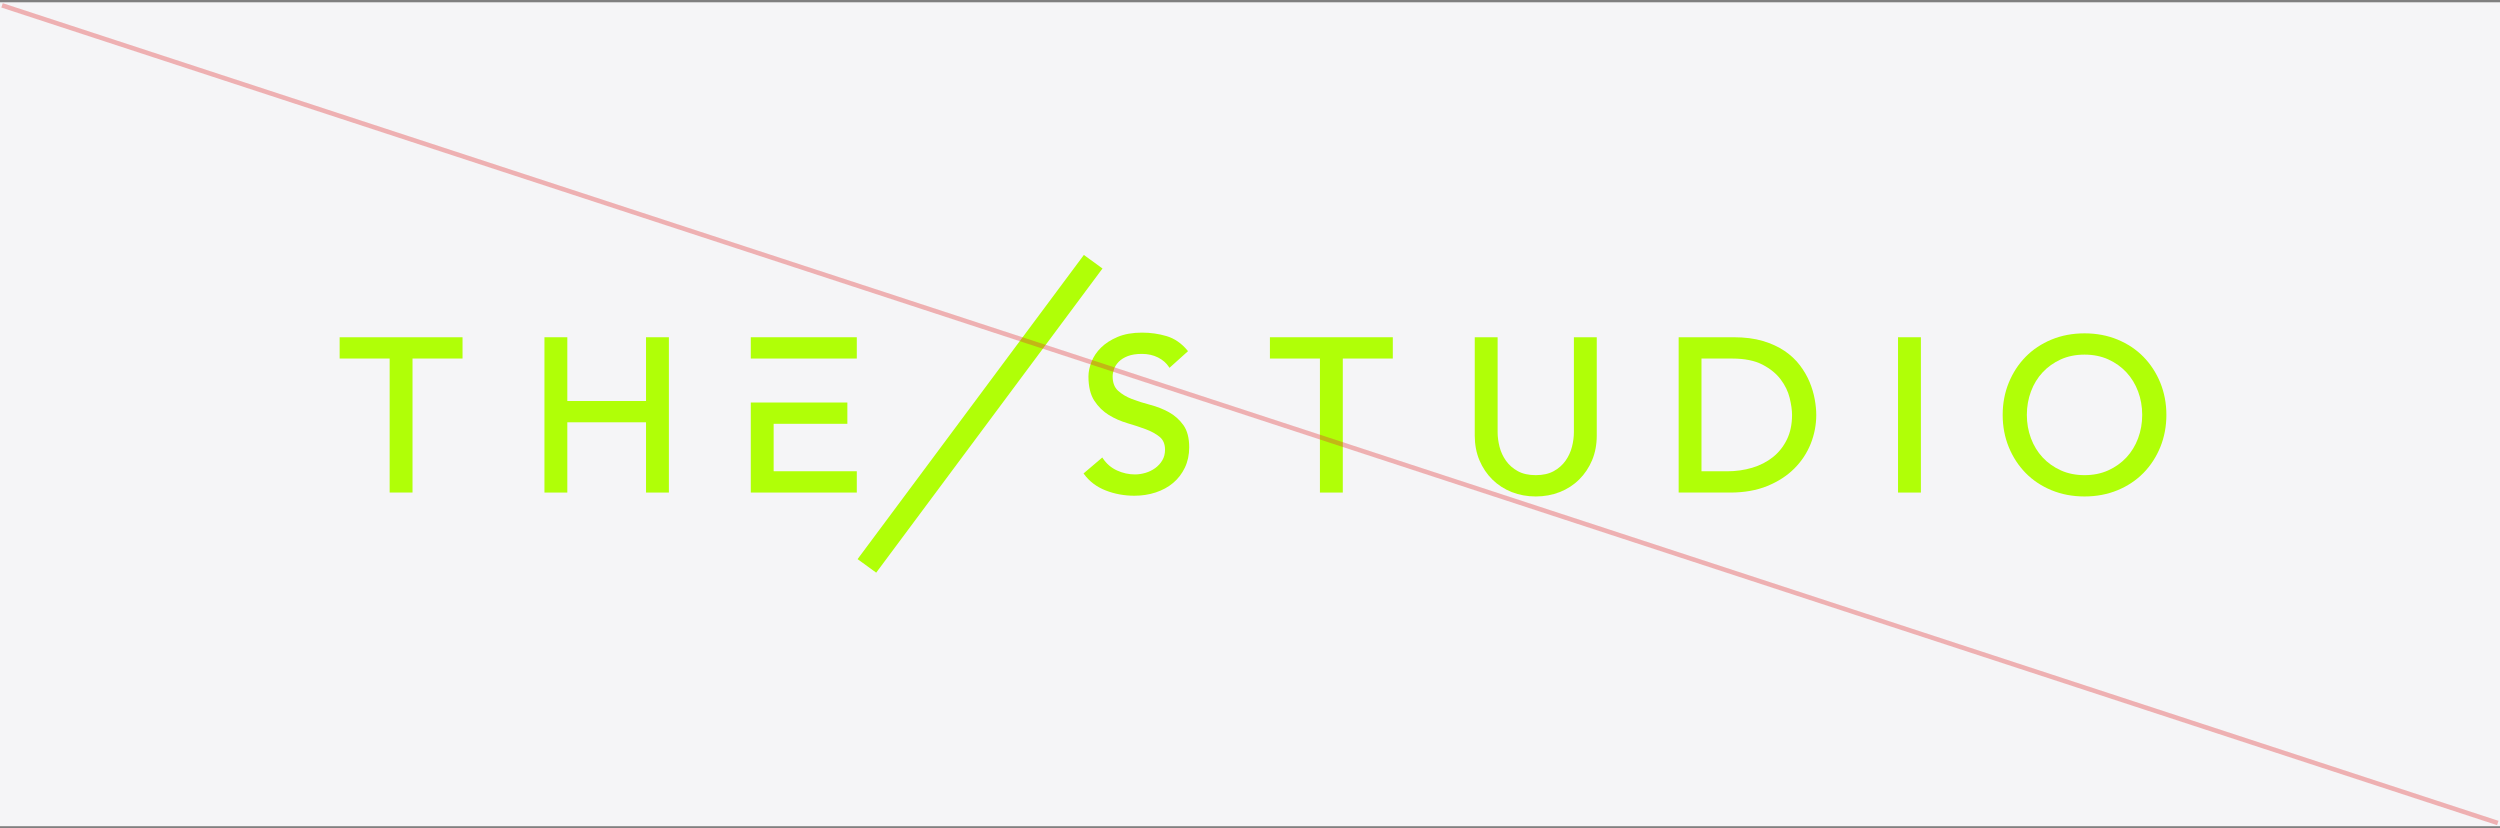 <?xml version="1.0" encoding="utf-8"?>
<svg xmlns="http://www.w3.org/2000/svg" fill="none" height="100%" overflow="visible" preserveAspectRatio="none" style="display: block;" viewBox="0 0 335 111" width="100%">
<rect x="0" y="0" width="335" height="111" fill="#808080" stroke="none"/>
<g id="Group 11">
<rect fill="#F5F5F7" height="67.524" id="Rectangle 8" width="204.892" x="64.885" y="21.899"/>
<g clip-path="url(#clip0_0_696)" id="logo">
<rect fill="#F5F5F7" height="29.784" transform="translate(105.699 40.886)" width="122.995"/>
<path d="M105.699 50.595H109.067V63.16H110.606V50.595H113.974V48.599H105.699V50.595Z" fill="#2D2D2D" id="Vector"/>
<path d="M126.328 54.575H121.029V48.599H119.489V63.16H121.029V56.571H126.328V63.16H127.868V48.599H126.328V54.575Z" fill="#2D2D2D" id="Vector_2"/>
<path d="M161.533 55.624C161.15 55.33 160.728 55.099 160.278 54.935C159.835 54.775 159.419 54.591 159.044 54.389C158.673 54.191 158.36 53.929 158.111 53.613C157.868 53.306 157.747 52.855 157.747 52.272C157.747 52.065 157.778 51.835 157.839 51.587C157.899 51.342 158.007 51.11 158.157 50.896C158.308 50.682 158.513 50.504 158.764 50.366C159.017 50.229 159.34 50.16 159.724 50.16C160.109 50.16 160.489 50.272 160.804 50.497C161.118 50.72 161.364 51.018 161.534 51.382L161.573 51.465L162.821 49.903L162.785 49.842C162.384 49.168 161.912 48.715 161.381 48.493C160.855 48.276 160.297 48.165 159.723 48.165C159.088 48.165 158.536 48.301 158.082 48.568C157.629 48.836 157.253 49.173 156.962 49.573C156.672 49.972 156.457 50.42 156.321 50.903C156.186 51.385 156.117 51.847 156.117 52.275C156.117 53.223 156.249 53.986 156.511 54.546C156.77 55.103 157.098 55.553 157.483 55.883C157.866 56.211 158.288 56.469 158.739 56.655C159.183 56.835 159.599 57.026 159.976 57.222C160.347 57.415 160.662 57.656 160.912 57.939C161.152 58.212 161.273 58.619 161.273 59.145C161.273 59.522 161.211 59.855 161.089 60.139C160.966 60.426 160.806 60.671 160.611 60.867C160.415 61.063 160.196 61.213 159.958 61.311C159.718 61.409 159.481 61.459 159.251 61.459C158.838 61.459 158.432 61.336 158.043 61.09C157.657 60.847 157.334 60.464 157.087 59.95L157.049 59.871L155.788 61.367L155.82 61.429C156.179 62.116 156.671 62.633 157.28 62.963C157.885 63.291 158.533 63.457 159.207 63.457C159.714 63.457 160.198 63.354 160.645 63.149C161.093 62.944 161.487 62.644 161.817 62.258C162.147 61.873 162.413 61.391 162.607 60.828C162.802 60.264 162.901 59.622 162.901 58.921C162.901 58.039 162.768 57.336 162.506 56.83C162.246 56.327 161.919 55.922 161.534 55.626L161.533 55.624Z" fill="#2D2D2D" id="Vector_3"/>
<path d="M168.334 50.595H171.702V63.16H173.242V50.595H176.609V48.599H168.334V50.595Z" fill="#2D2D2D" id="Vector_4"/>
<path d="M188.801 57.504C188.801 57.943 188.757 58.405 188.67 58.876C188.583 59.345 188.438 59.784 188.236 60.18C188.035 60.575 187.769 60.901 187.444 61.151C187.12 61.401 186.713 61.527 186.234 61.527C185.754 61.527 185.346 61.401 185.023 61.151C184.698 60.901 184.432 60.575 184.231 60.18C184.029 59.784 183.884 59.345 183.797 58.876C183.71 58.403 183.666 57.943 183.666 57.504V48.599H182.126V57.811C182.126 58.658 182.232 59.44 182.441 60.13C182.65 60.822 182.942 61.429 183.311 61.936C183.679 62.442 184.118 62.838 184.616 63.113C185.114 63.386 185.658 63.525 186.234 63.525C186.809 63.525 187.353 63.386 187.851 63.113C188.349 62.84 188.788 62.444 189.156 61.936C189.525 61.429 189.817 60.821 190.026 60.13C190.235 59.438 190.341 58.658 190.341 57.811V48.599H188.801V57.506V57.504Z" fill="#2D2D2D" id="Vector_5"/>
<path d="M204.672 52.798C204.514 52.267 204.295 51.74 204.023 51.235C203.749 50.729 203.401 50.274 202.99 49.885C202.578 49.496 202.085 49.18 201.525 48.948C200.965 48.716 200.305 48.599 199.565 48.599H195.856V63.16H199.328C200.266 63.16 201.108 62.953 201.826 62.544C202.544 62.136 203.154 61.586 203.64 60.91C204.127 60.234 204.499 59.451 204.747 58.584C204.995 57.717 205.121 56.807 205.121 55.879C205.121 55.431 205.086 54.934 205.016 54.4C204.946 53.868 204.83 53.33 204.672 52.798ZM197.394 50.597H199.46C200.294 50.597 200.979 50.788 201.499 51.166C202.02 51.544 202.434 52.011 202.727 52.556C203.021 53.1 203.223 53.681 203.329 54.284C203.436 54.892 203.49 55.429 203.49 55.881C203.49 56.759 203.373 57.536 203.141 58.193C202.911 58.849 202.593 59.404 202.198 59.841C201.802 60.28 201.335 60.614 200.808 60.833C200.279 61.053 199.712 61.165 199.119 61.165H197.393V50.595L197.394 50.597Z" fill="#2D2D2D" id="Vector_6"/>
<path d="M212.165 48.599H210.626V63.16H212.165V48.599Z" fill="#2D2D2D" id="Vector_7"/>
<path d="M228.283 52.859C228.011 51.931 227.628 51.116 227.148 50.433C226.667 49.75 226.081 49.207 225.407 48.818C224.733 48.429 223.985 48.233 223.183 48.233C222.38 48.233 221.632 48.429 220.958 48.818C220.284 49.207 219.698 49.75 219.218 50.433C218.737 51.114 218.354 51.931 218.082 52.859C217.81 53.785 217.671 54.802 217.671 55.879C217.671 56.957 217.81 57.972 218.082 58.9C218.354 59.827 218.737 60.643 219.218 61.326C219.698 62.009 220.284 62.551 220.958 62.94C221.632 63.329 222.38 63.526 223.183 63.526C223.985 63.526 224.733 63.328 225.407 62.94C226.081 62.551 226.667 62.007 227.148 61.326C227.628 60.644 228.011 59.827 228.283 58.9C228.555 57.972 228.694 56.957 228.694 55.879C228.694 54.802 228.555 53.787 228.283 52.859ZM223.183 61.527C222.593 61.527 222.055 61.376 221.583 61.078C221.11 60.778 220.699 60.371 220.362 59.867C220.024 59.362 219.759 58.759 219.577 58.075C219.393 57.39 219.299 56.65 219.299 55.878C219.299 55.105 219.393 54.367 219.577 53.68C219.759 52.996 220.024 52.393 220.362 51.889C220.699 51.384 221.111 50.977 221.583 50.677C222.055 50.379 222.593 50.228 223.183 50.228C223.772 50.228 224.31 50.379 224.782 50.677C225.255 50.975 225.666 51.384 226.003 51.889C226.341 52.393 226.605 52.996 226.789 53.68C226.973 54.367 227.066 55.105 227.066 55.878C227.066 56.65 226.973 57.389 226.789 58.075C226.605 58.761 226.341 59.362 226.003 59.867C225.666 60.371 225.254 60.778 224.782 61.078C224.31 61.376 223.772 61.527 223.183 61.527Z" fill="#2D2D2D" id="Vector_8"/>
<g id="Group">
<path d="M134.921 56.714H139.885V54.718H135.31H134.921H133.382V63.159H140.52V61.161H134.921V56.714Z" fill="#2D2D2D" id="Vector_9"/>
<path d="M133.382 48.598V50.595H134.921H140.52V48.598H133.382Z" fill="#2D2D2D" id="Vector_10"/>
</g>
<path d="M157.062 42.153L155.808 40.884L140.572 69.4L141.826 70.669L157.062 42.153Z" fill="#2D2D2D" id="Vector_11"/>
</g>
<path d="M65.052 22.149L269.595 89.161" id="Line 3" stroke="#E33232" stroke-opacity="0.35" stroke-width="0.612"/>
<g id="Group 10">
<rect fill="#F5F5F7" height="110.403" id="Rectangle 8_2" width="335" y="0.307"/>
<g id="logo_2">
<g clip-path="url(#clip1_0_696)" id="logo_3">
<path d="M45.511 48.044H52.213V66.004H55.278V48.044H61.98V45.191H45.511V48.044Z" fill="#B0FF07" id="Vector_12"/>
<path d="M86.567 53.733H76.021V45.191H72.956V66.004H76.021V56.587H86.567V66.004H89.631V45.191H86.567V53.733Z" fill="#B0FF07" id="Vector_13"/>
<path d="M156.63 55.233C155.869 54.812 155.028 54.483 154.133 54.248C153.251 54.019 152.423 53.756 151.677 53.468C150.939 53.185 150.315 52.81 149.82 52.359C149.337 51.92 149.095 51.275 149.095 50.441C149.095 50.145 149.157 49.816 149.278 49.462C149.399 49.113 149.614 48.781 149.913 48.475C150.212 48.169 150.62 47.914 151.12 47.718C151.623 47.522 152.265 47.422 153.032 47.422C153.798 47.422 154.554 47.583 155.18 47.904C155.805 48.223 156.295 48.649 156.633 49.169L156.71 49.289L159.194 47.055L159.122 46.968C158.325 46.004 157.386 45.357 156.328 45.041C155.281 44.729 154.172 44.571 153.029 44.571C151.765 44.571 150.666 44.765 149.763 45.148C148.86 45.53 148.112 46.012 147.534 46.583C146.956 47.154 146.528 47.794 146.257 48.486C145.989 49.174 145.852 49.834 145.852 50.446C145.852 51.8 146.115 52.892 146.637 53.693C147.153 54.488 147.805 55.131 148.571 55.602C149.332 56.072 150.173 56.441 151.071 56.706C151.953 56.964 152.781 57.237 153.532 57.517C154.27 57.793 154.897 58.137 155.395 58.542C155.872 58.933 156.114 59.514 156.114 60.266C156.114 60.804 155.99 61.281 155.748 61.687C155.503 62.097 155.183 62.446 154.796 62.727C154.407 63.007 153.971 63.222 153.496 63.362C153.019 63.502 152.547 63.574 152.09 63.574C151.267 63.574 150.46 63.398 149.686 63.046C148.917 62.699 148.275 62.151 147.782 61.416L147.707 61.304L145.197 63.441L145.262 63.53C145.976 64.512 146.954 65.251 148.166 65.723C149.371 66.192 150.661 66.429 152.002 66.429C153.011 66.429 153.973 66.281 154.863 65.988C155.756 65.695 156.54 65.267 157.195 64.716C157.853 64.165 158.382 63.477 158.769 62.671C159.156 61.865 159.354 60.947 159.354 59.945C159.354 58.685 159.089 57.681 158.568 56.956C158.049 56.237 157.399 55.658 156.633 55.235L156.63 55.233Z" fill="#B0FF07" id="Vector_14"/>
<path d="M170.169 48.044H176.87V66.004H179.935V48.044H186.637V45.191H170.169V48.044Z" fill="#B0FF07" id="Vector_15"/>
<path d="M210.902 57.92C210.902 58.547 210.814 59.208 210.641 59.881C210.468 60.552 210.179 61.179 209.777 61.745C209.377 62.309 208.848 62.775 208.201 63.132C207.556 63.489 206.746 63.67 205.791 63.67C204.837 63.67 204.024 63.489 203.382 63.132C202.734 62.775 202.206 62.309 201.806 61.745C201.403 61.179 201.114 60.552 200.941 59.881C200.769 59.205 200.681 58.547 200.681 57.92V45.191H197.616V58.359C197.616 59.57 197.828 60.687 198.243 61.674C198.658 62.663 199.241 63.53 199.974 64.254C200.707 64.978 201.581 65.544 202.572 65.937C203.562 66.327 204.646 66.526 205.791 66.526C206.937 66.526 208.02 66.327 209.011 65.937C210.001 65.547 210.876 64.981 211.608 64.254C212.341 63.53 212.924 62.66 213.339 61.674C213.755 60.684 213.966 59.57 213.966 58.359V45.191H210.902V57.923V57.92Z" fill="#B0FF07" id="Vector_16"/>
<path d="M242.487 51.193C242.172 50.434 241.736 49.681 241.194 48.96C240.65 48.236 239.956 47.585 239.138 47.029C238.318 46.474 237.338 46.022 236.223 45.691C235.109 45.359 233.796 45.191 232.323 45.191H224.94V66.004H231.851C233.718 66.004 235.393 65.708 236.822 65.124C238.251 64.54 239.466 63.755 240.433 62.788C241.401 61.822 242.141 60.702 242.636 59.463C243.129 58.224 243.379 56.923 243.379 55.597C243.379 54.957 243.31 54.246 243.17 53.483C243.031 52.723 242.801 51.953 242.487 51.193ZM228.002 48.047H232.114C233.773 48.047 235.137 48.32 236.172 48.86C237.209 49.401 238.032 50.069 238.615 50.847C239.2 51.624 239.603 52.456 239.814 53.318C240.026 54.187 240.134 54.955 240.134 55.6C240.134 56.854 239.902 57.966 239.44 58.904C238.981 59.843 238.349 60.636 237.562 61.261C236.775 61.888 235.844 62.365 234.797 62.678C233.744 62.992 232.614 63.153 231.435 63.153H227.999V48.044L228.002 48.047Z" fill="#B0FF07" id="Vector_17"/>
<path d="M257.4 45.191H254.335V66.004H257.4V45.191Z" fill="#B0FF07" id="Vector_18"/>
<path d="M289.478 51.28C288.936 49.954 288.175 48.788 287.218 47.812C286.261 46.835 285.095 46.06 283.754 45.504C282.412 44.948 280.924 44.668 279.327 44.668C277.73 44.668 276.242 44.948 274.9 45.504C273.559 46.06 272.393 46.835 271.436 47.812C270.479 48.786 269.718 49.954 269.176 51.28C268.634 52.603 268.358 54.057 268.358 55.597C268.358 57.137 268.634 58.588 269.176 59.914C269.718 61.24 270.479 62.405 271.436 63.382C272.393 64.359 273.559 65.134 274.9 65.689C276.242 66.245 277.73 66.526 279.327 66.526C280.924 66.526 282.412 66.243 283.754 65.689C285.095 65.134 286.261 64.356 287.218 63.382C288.175 62.408 288.936 61.24 289.478 59.914C290.02 58.588 290.296 57.137 290.296 55.597C290.296 54.057 290.02 52.606 289.478 51.28ZM279.327 63.67C278.153 63.67 277.083 63.453 276.144 63.027C275.202 62.599 274.384 62.018 273.714 61.296C273.04 60.574 272.514 59.712 272.15 58.736C271.784 57.757 271.598 56.698 271.598 55.594C271.598 54.49 271.784 53.434 272.15 52.453C272.514 51.476 273.04 50.614 273.714 49.893C274.384 49.171 275.205 48.59 276.144 48.161C277.083 47.735 278.153 47.519 279.327 47.519C280.501 47.519 281.571 47.735 282.51 48.161C283.452 48.587 284.27 49.171 284.94 49.893C285.614 50.614 286.137 51.476 286.504 52.453C286.87 53.434 287.056 54.49 287.056 55.594C287.056 56.698 286.87 57.754 286.504 58.736C286.137 59.715 285.614 60.574 284.94 61.296C284.27 62.018 283.449 62.599 282.51 63.027C281.571 63.453 280.501 63.67 279.327 63.67Z" fill="#B0FF07" id="Vector_19"/>
<g id="Group_2">
<path d="M103.669 56.79H113.547V53.937H104.443H103.669H100.605V66.003H114.811V63.147H103.669V56.79Z" fill="#B0FF07" id="Vector_20"/>
<path d="M100.605 45.191V48.044H103.669H114.811V45.191H100.605Z" fill="#B0FF07" id="Vector_21"/>
</g>
<path d="M147.734 35.978L145.238 34.163L114.915 74.922L117.411 76.737L147.734 35.978Z" fill="#B0FF07" id="Vector_22"/>
</g>
</g>
<path d="M0.273 0.717L334.703 110.281" id="Line 3_2" stroke="#E33232" stroke-opacity="0.35" stroke-width="0.612"/>
</g>
</g>
<defs>
<clipPath id="clip0_0_696">
<rect fill="white" height="29.784" transform="translate(105.699 40.886)" width="122.995"/>
</clipPath>
<clipPath id="clip1_0_696">
<rect fill="white" height="42.571" transform="translate(45.511 34.167)" width="244.785"/>
</clipPath>
</defs>
</svg>